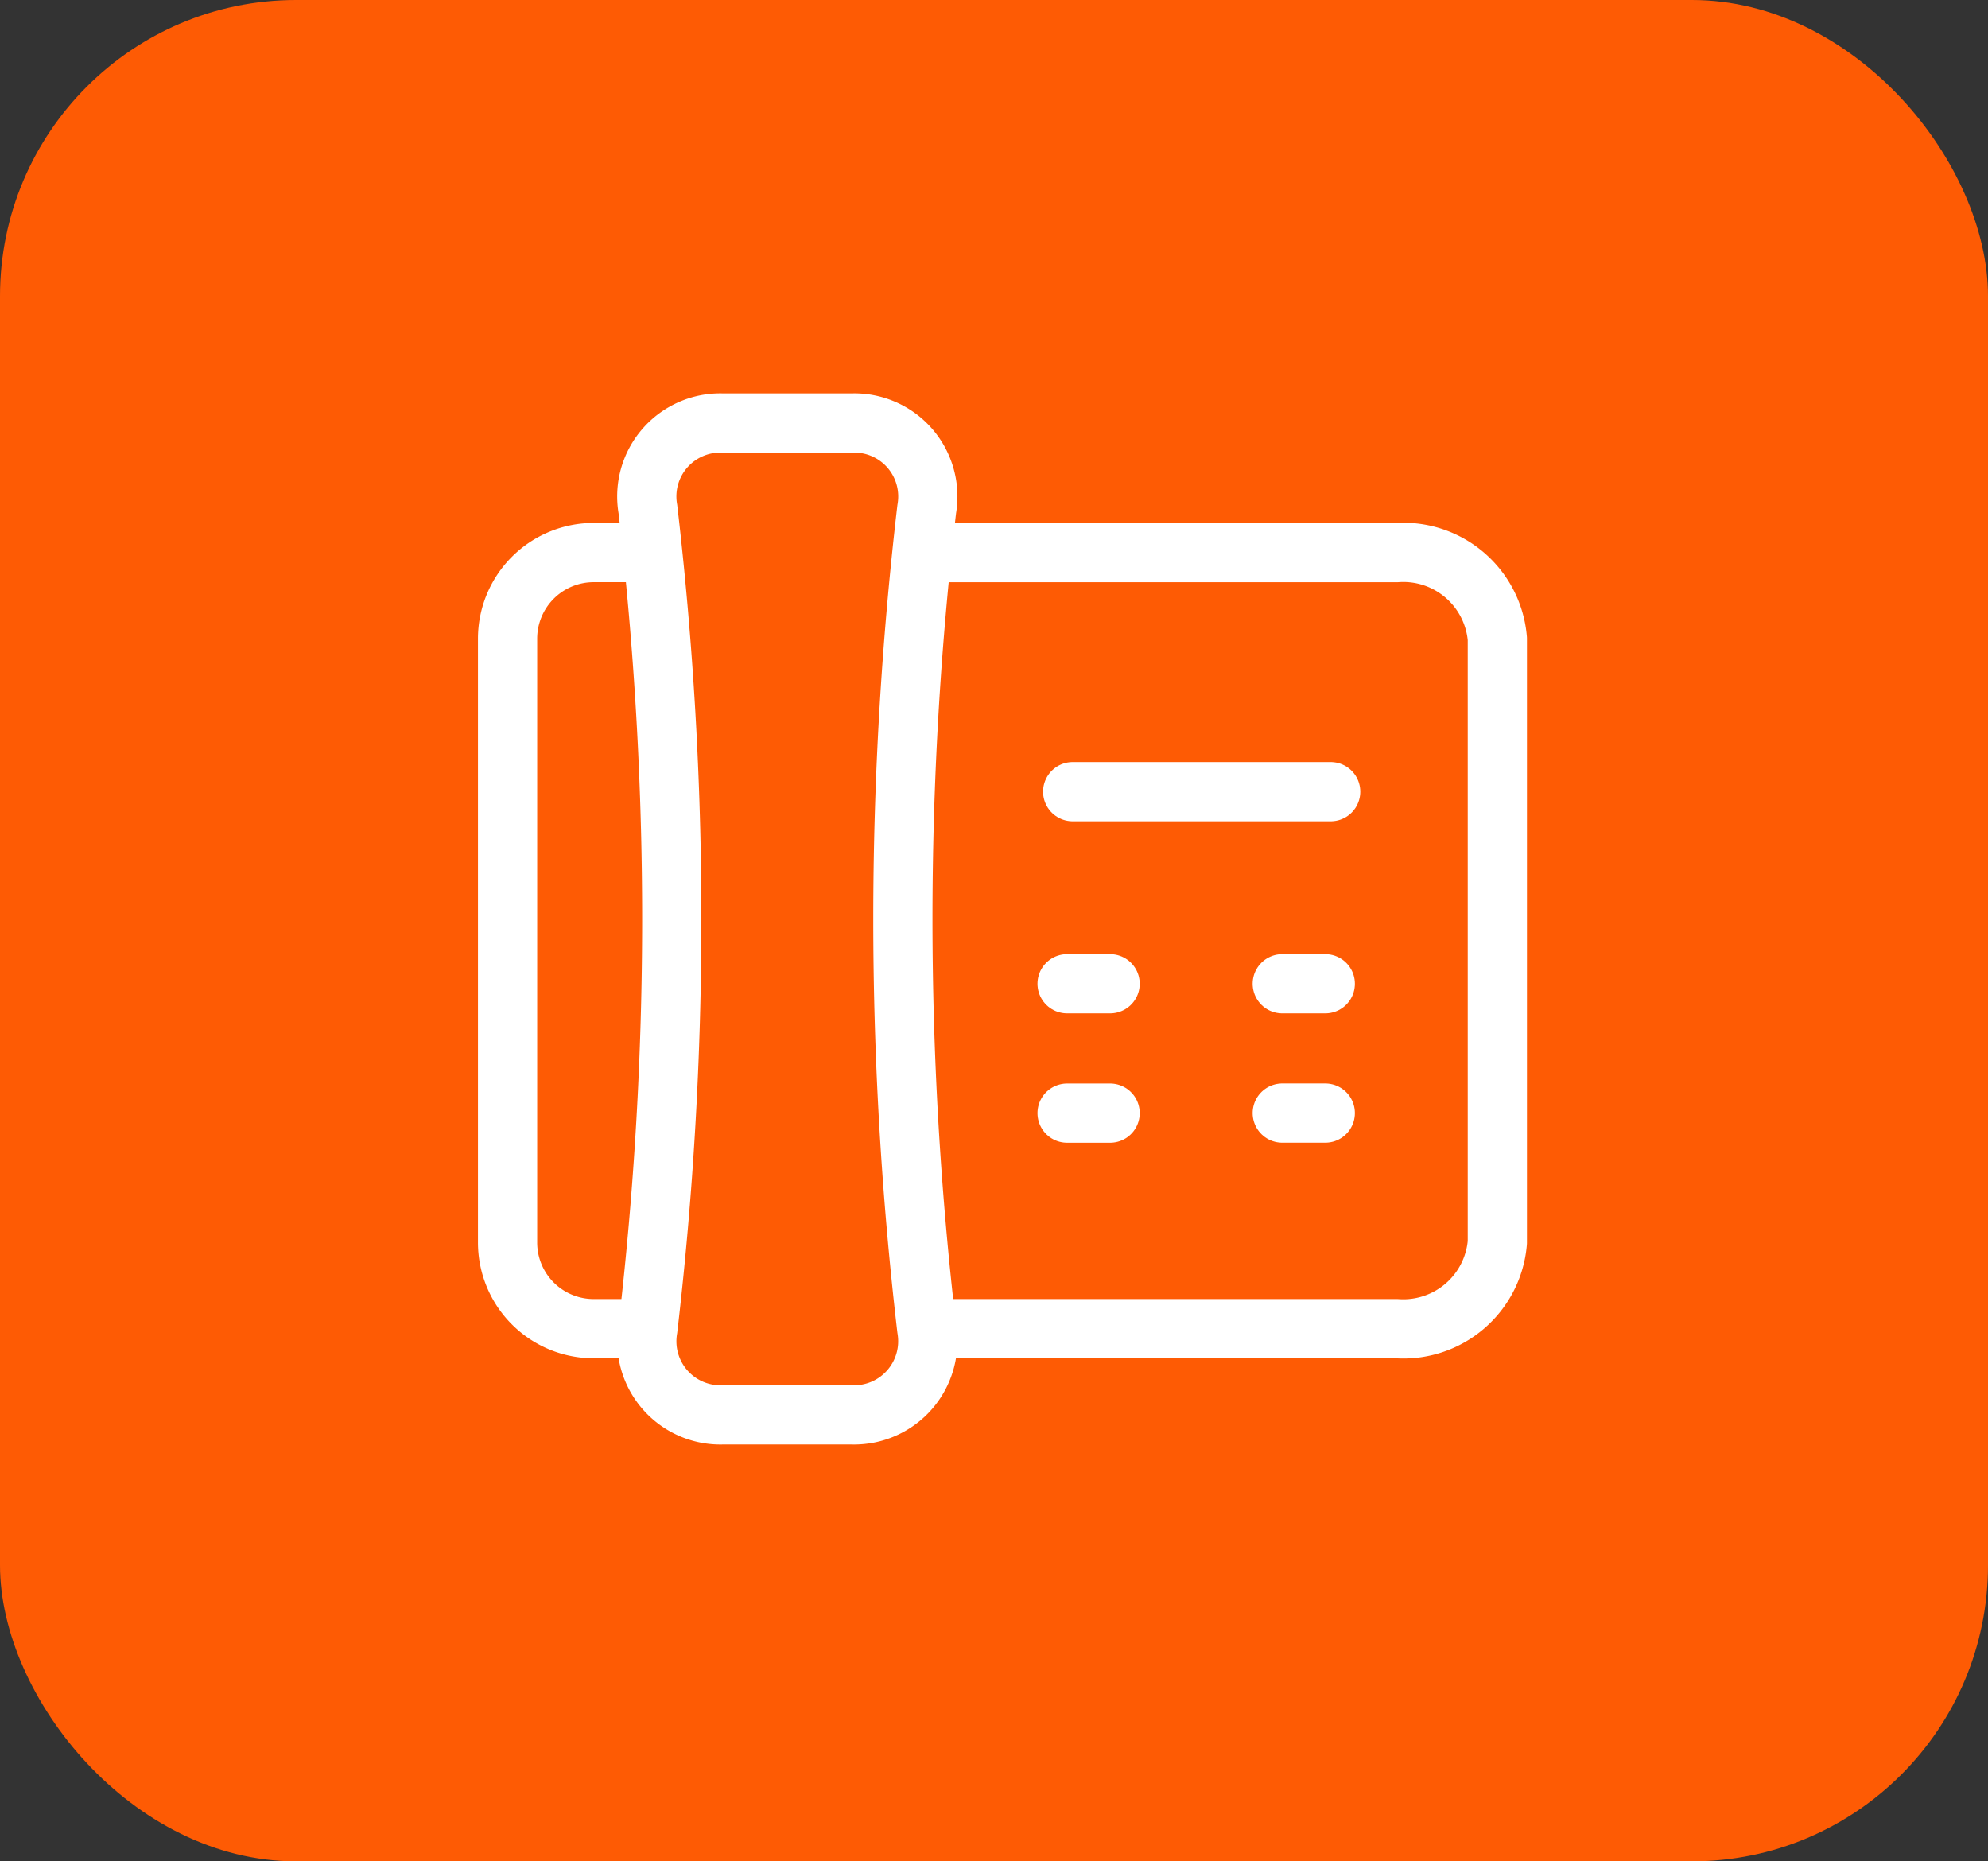 <?xml version="1.0" encoding="UTF-8"?> <svg xmlns="http://www.w3.org/2000/svg" id="Group_26788" data-name="Group 26788" width="47" height="44" viewBox="0 0 47 44"><rect x="0" y="0" width="47" height="44" fill="#333333" stroke="none"/><rect id="Rectangle_141" data-name="Rectangle 141" width="47" height="44" rx="7" fill="#fe5b04"></rect><g id="Group_26720" data-name="Group 26720"><path id="Vector" d="M20.14,33.446H17.088a1.74,1.74,0,0,1-1.771-2.033,83.412,83.412,0,0,0,0-19.38A1.737,1.737,0,0,1,17.088,10H20.14a1.737,1.737,0,0,1,1.77,2.033,83.423,83.423,0,0,0,0,19.38A1.742,1.742,0,0,1,20.14,33.446Z" fill="none" stroke="#fff" stroke-linecap="round" stroke-linejoin="round" stroke-width="1.4"></path><path id="Vector_2" d="M22.307,13.063H33.021A2.231,2.231,0,0,1,35.4,15.1V29.37a2.231,2.231,0,0,1-2.381,2.038H22.307" fill="none" stroke="#fff" stroke-linecap="round" stroke-linejoin="round" stroke-width="1.4"></path><path id="Vector_3" d="M15.052,31.408H14.035A2.036,2.036,0,0,1,12,29.37V15.1a2.036,2.036,0,0,1,2.035-2.038h1.017" fill="none" stroke="#fff" stroke-linecap="round" stroke-linejoin="round" stroke-width="1.4"></path><path id="Vector_4" d="M25.228,23.255h1.017" fill="none" stroke="#fff" stroke-linecap="round" stroke-linejoin="round" stroke-width="1.4"></path><path id="Vector_5" d="M25.36,18.714h6.1" fill="none" stroke="#fff" stroke-linecap="round" stroke-linejoin="round" stroke-width="1.4"></path><path id="Vector_6" d="M30.315,23.255h1.017" fill="none" stroke="#fff" stroke-linecap="round" stroke-linejoin="round" stroke-width="1.4"></path><path id="Vector_7" d="M25.228,26.313h1.017" fill="none" stroke="#fff" stroke-linecap="round" stroke-linejoin="round" stroke-width="1.4"></path><path id="Vector_8" d="M30.315,26.312h1.017" fill="none" stroke="#fff" stroke-linecap="round" stroke-linejoin="round" stroke-width="1.4"></path></g></svg> 